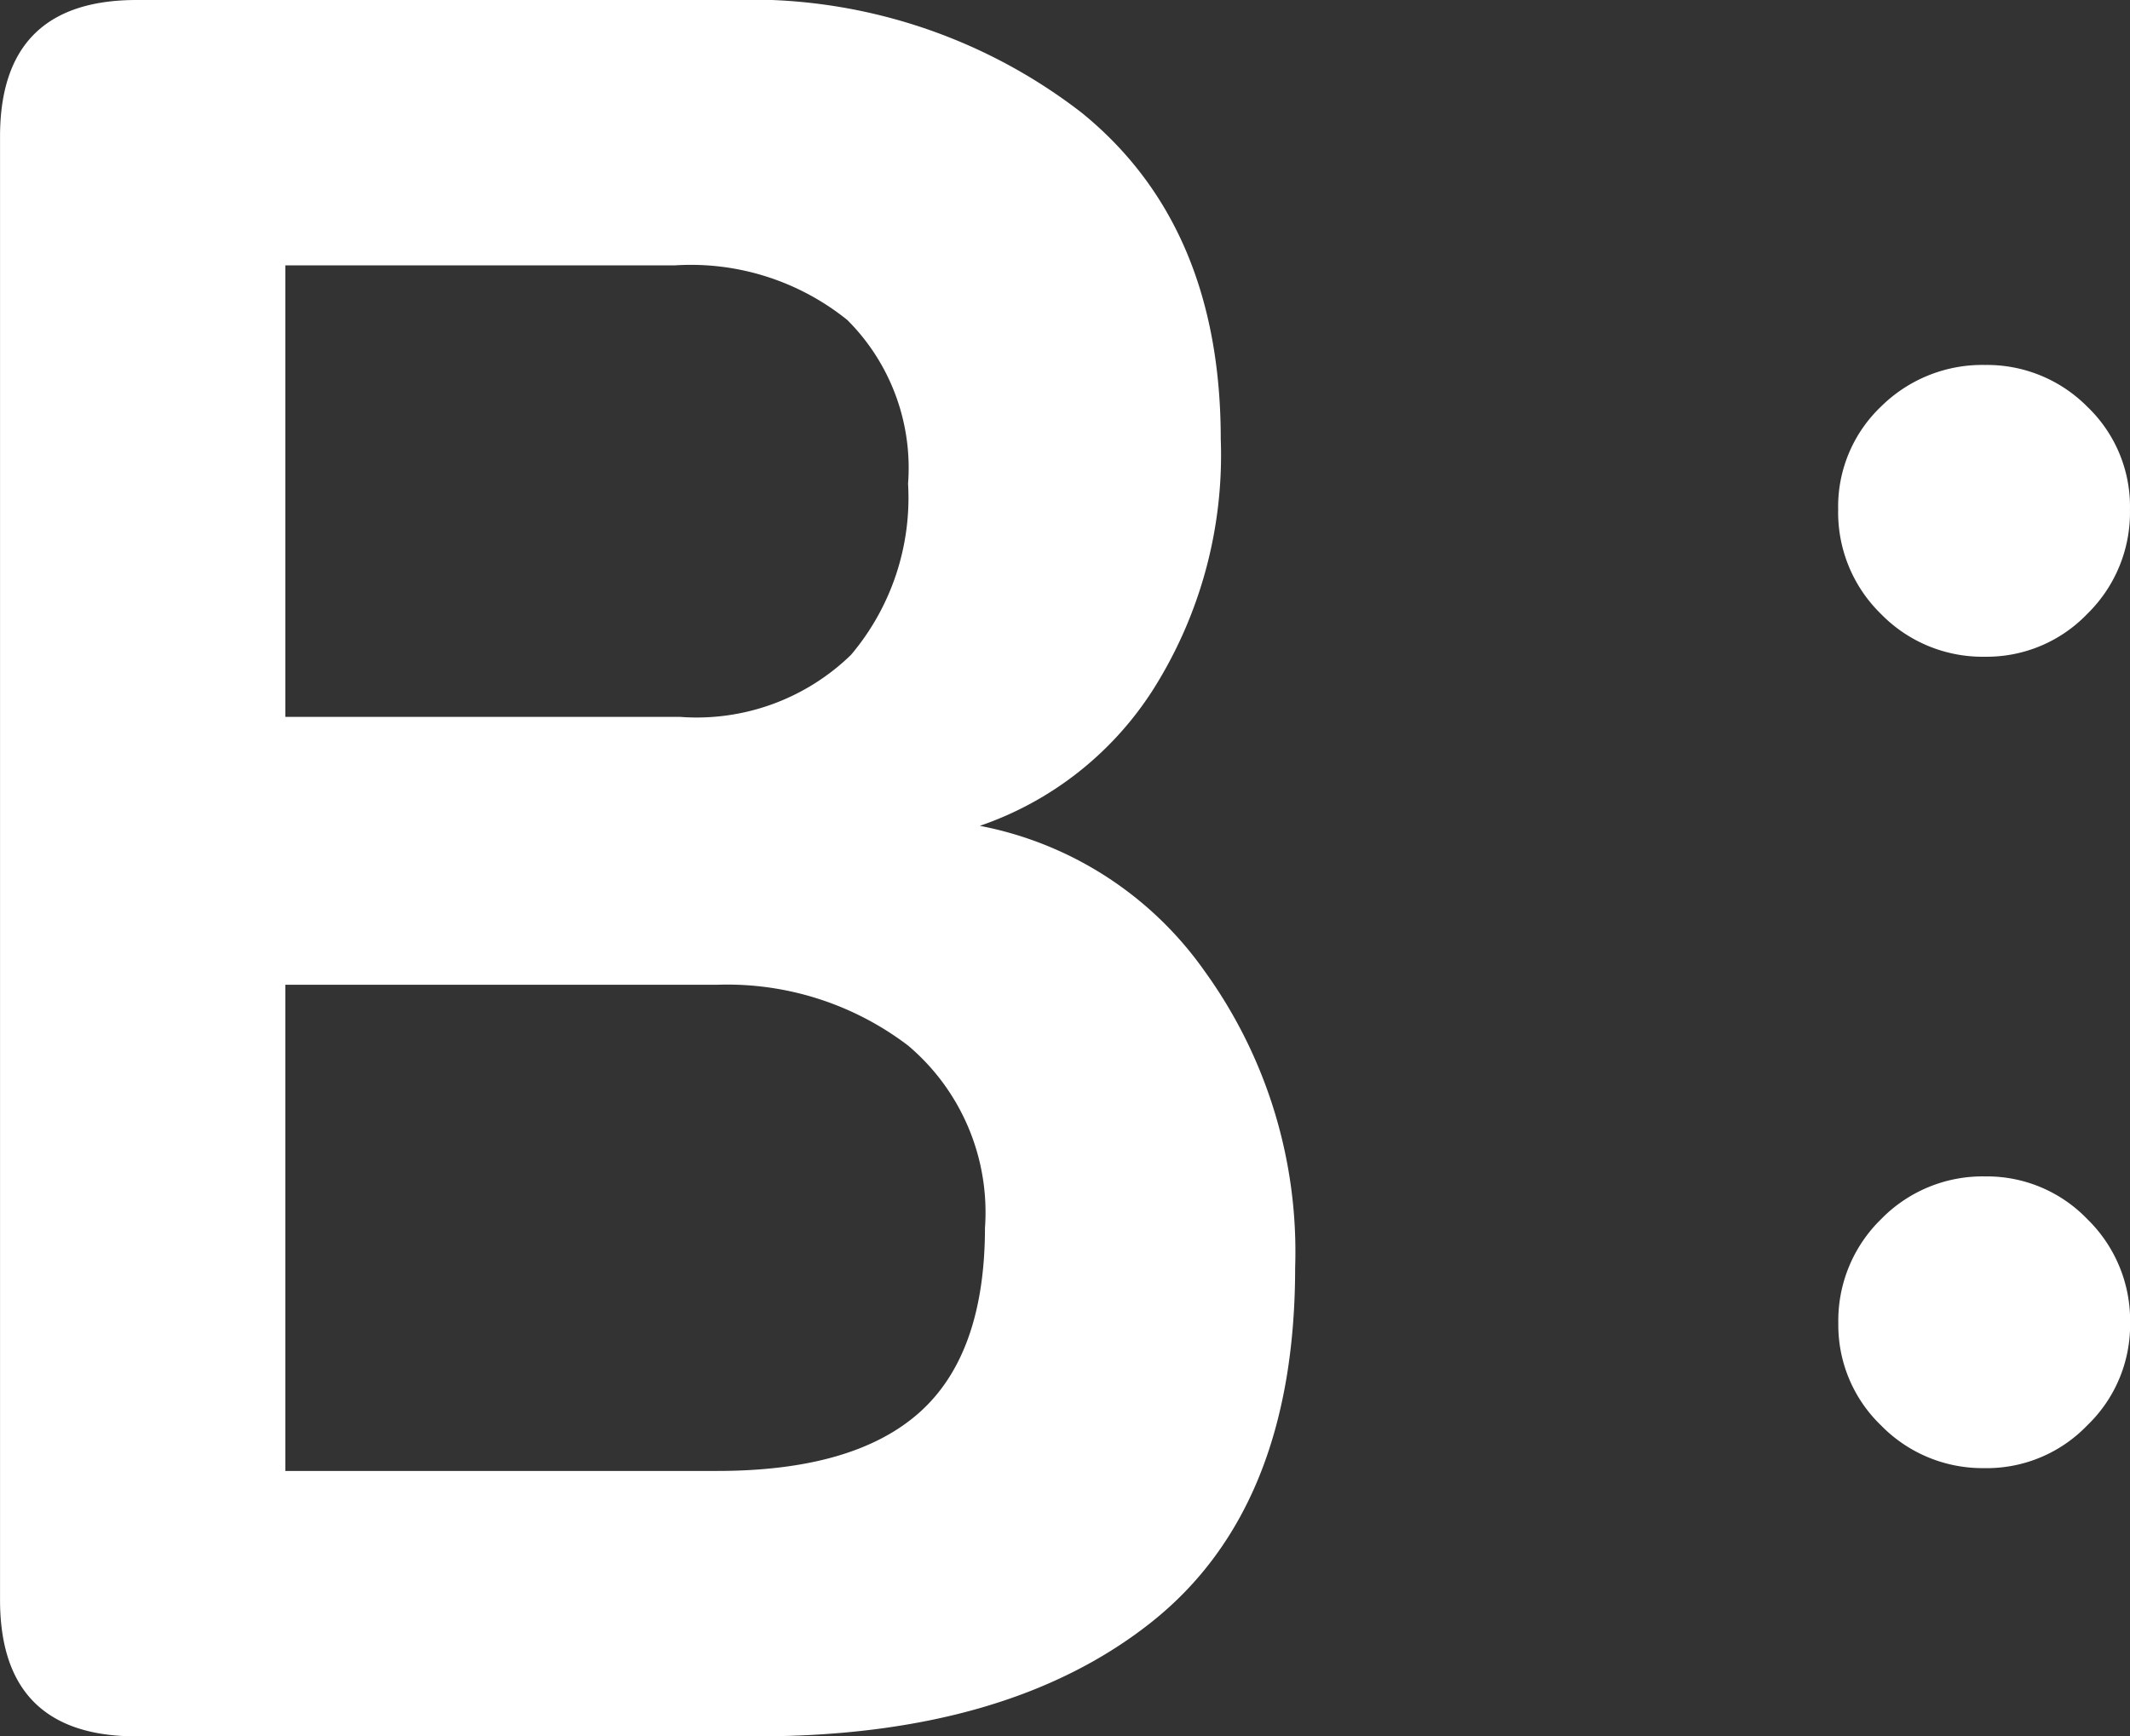 <svg xmlns="http://www.w3.org/2000/svg" width="59.237" height="48.3" viewBox="0 0 59.237 48.3">
  <rect x="0" y="0" width="59.237" height="48.3" fill="#333333" stroke="none"/>
  <g id="グループ_4333" data-name="グループ 4333" transform="translate(-30.034 -37.38)">
    <path id="パス_37766" data-name="パス 37766" d="M8.694,0Q4.9,0,4.9-3.8V-44.5q0-3.8,3.8-3.8H25.185a15.035,15.035,0,0,1,9.8,3.139q3.864,3.139,3.864,9.073a12.193,12.193,0,0,1-1.9,7,9.281,9.281,0,0,1-4.8,3.76A9.93,9.93,0,0,1,38.4-21.286a13.32,13.32,0,0,1,2.518,8.245q0,6.693-4,9.867T25.944,0Zm4.14-7.383H24.84q3.8,0,5.624-1.622t1.828-5.14a6.07,6.07,0,0,0-2.139-5.071,8.3,8.3,0,0,0-5.313-1.691H12.834Zm0-20.976H23.805a6.156,6.156,0,0,0,4.761-1.725,6.765,6.765,0,0,0,1.587-4.761A5.81,5.81,0,0,0,28.462-39.4a6.935,6.935,0,0,0-4.8-1.518H12.834Z" transform="translate(25.135 85.68)" fill="#fff"/>
    <path id="パス_37767" data-name="パス 37767" d="M7.686-21.9a3.943,3.943,0,0,1-2.9-1.19,3.943,3.943,0,0,1-1.19-2.9,3.843,3.843,0,0,1,1.19-2.867,4,4,0,0,1,2.9-1.159,3.924,3.924,0,0,1,2.836,1.159,3.843,3.843,0,0,1,1.189,2.867,3.943,3.943,0,0,1-1.189,2.9A3.872,3.872,0,0,1,7.686-21.9Zm0,22.57a3.943,3.943,0,0,1-2.9-1.19A3.872,3.872,0,0,1,3.6-3.355a3.943,3.943,0,0,1,1.19-2.9,3.943,3.943,0,0,1,2.9-1.189,3.872,3.872,0,0,1,2.836,1.189,3.943,3.943,0,0,1,1.189,2.9A3.872,3.872,0,0,1,10.523-.519,3.872,3.872,0,0,1,7.686.671Z" transform="translate(77.559 77.548)" fill="#fff"/>
  </g>
</svg>
